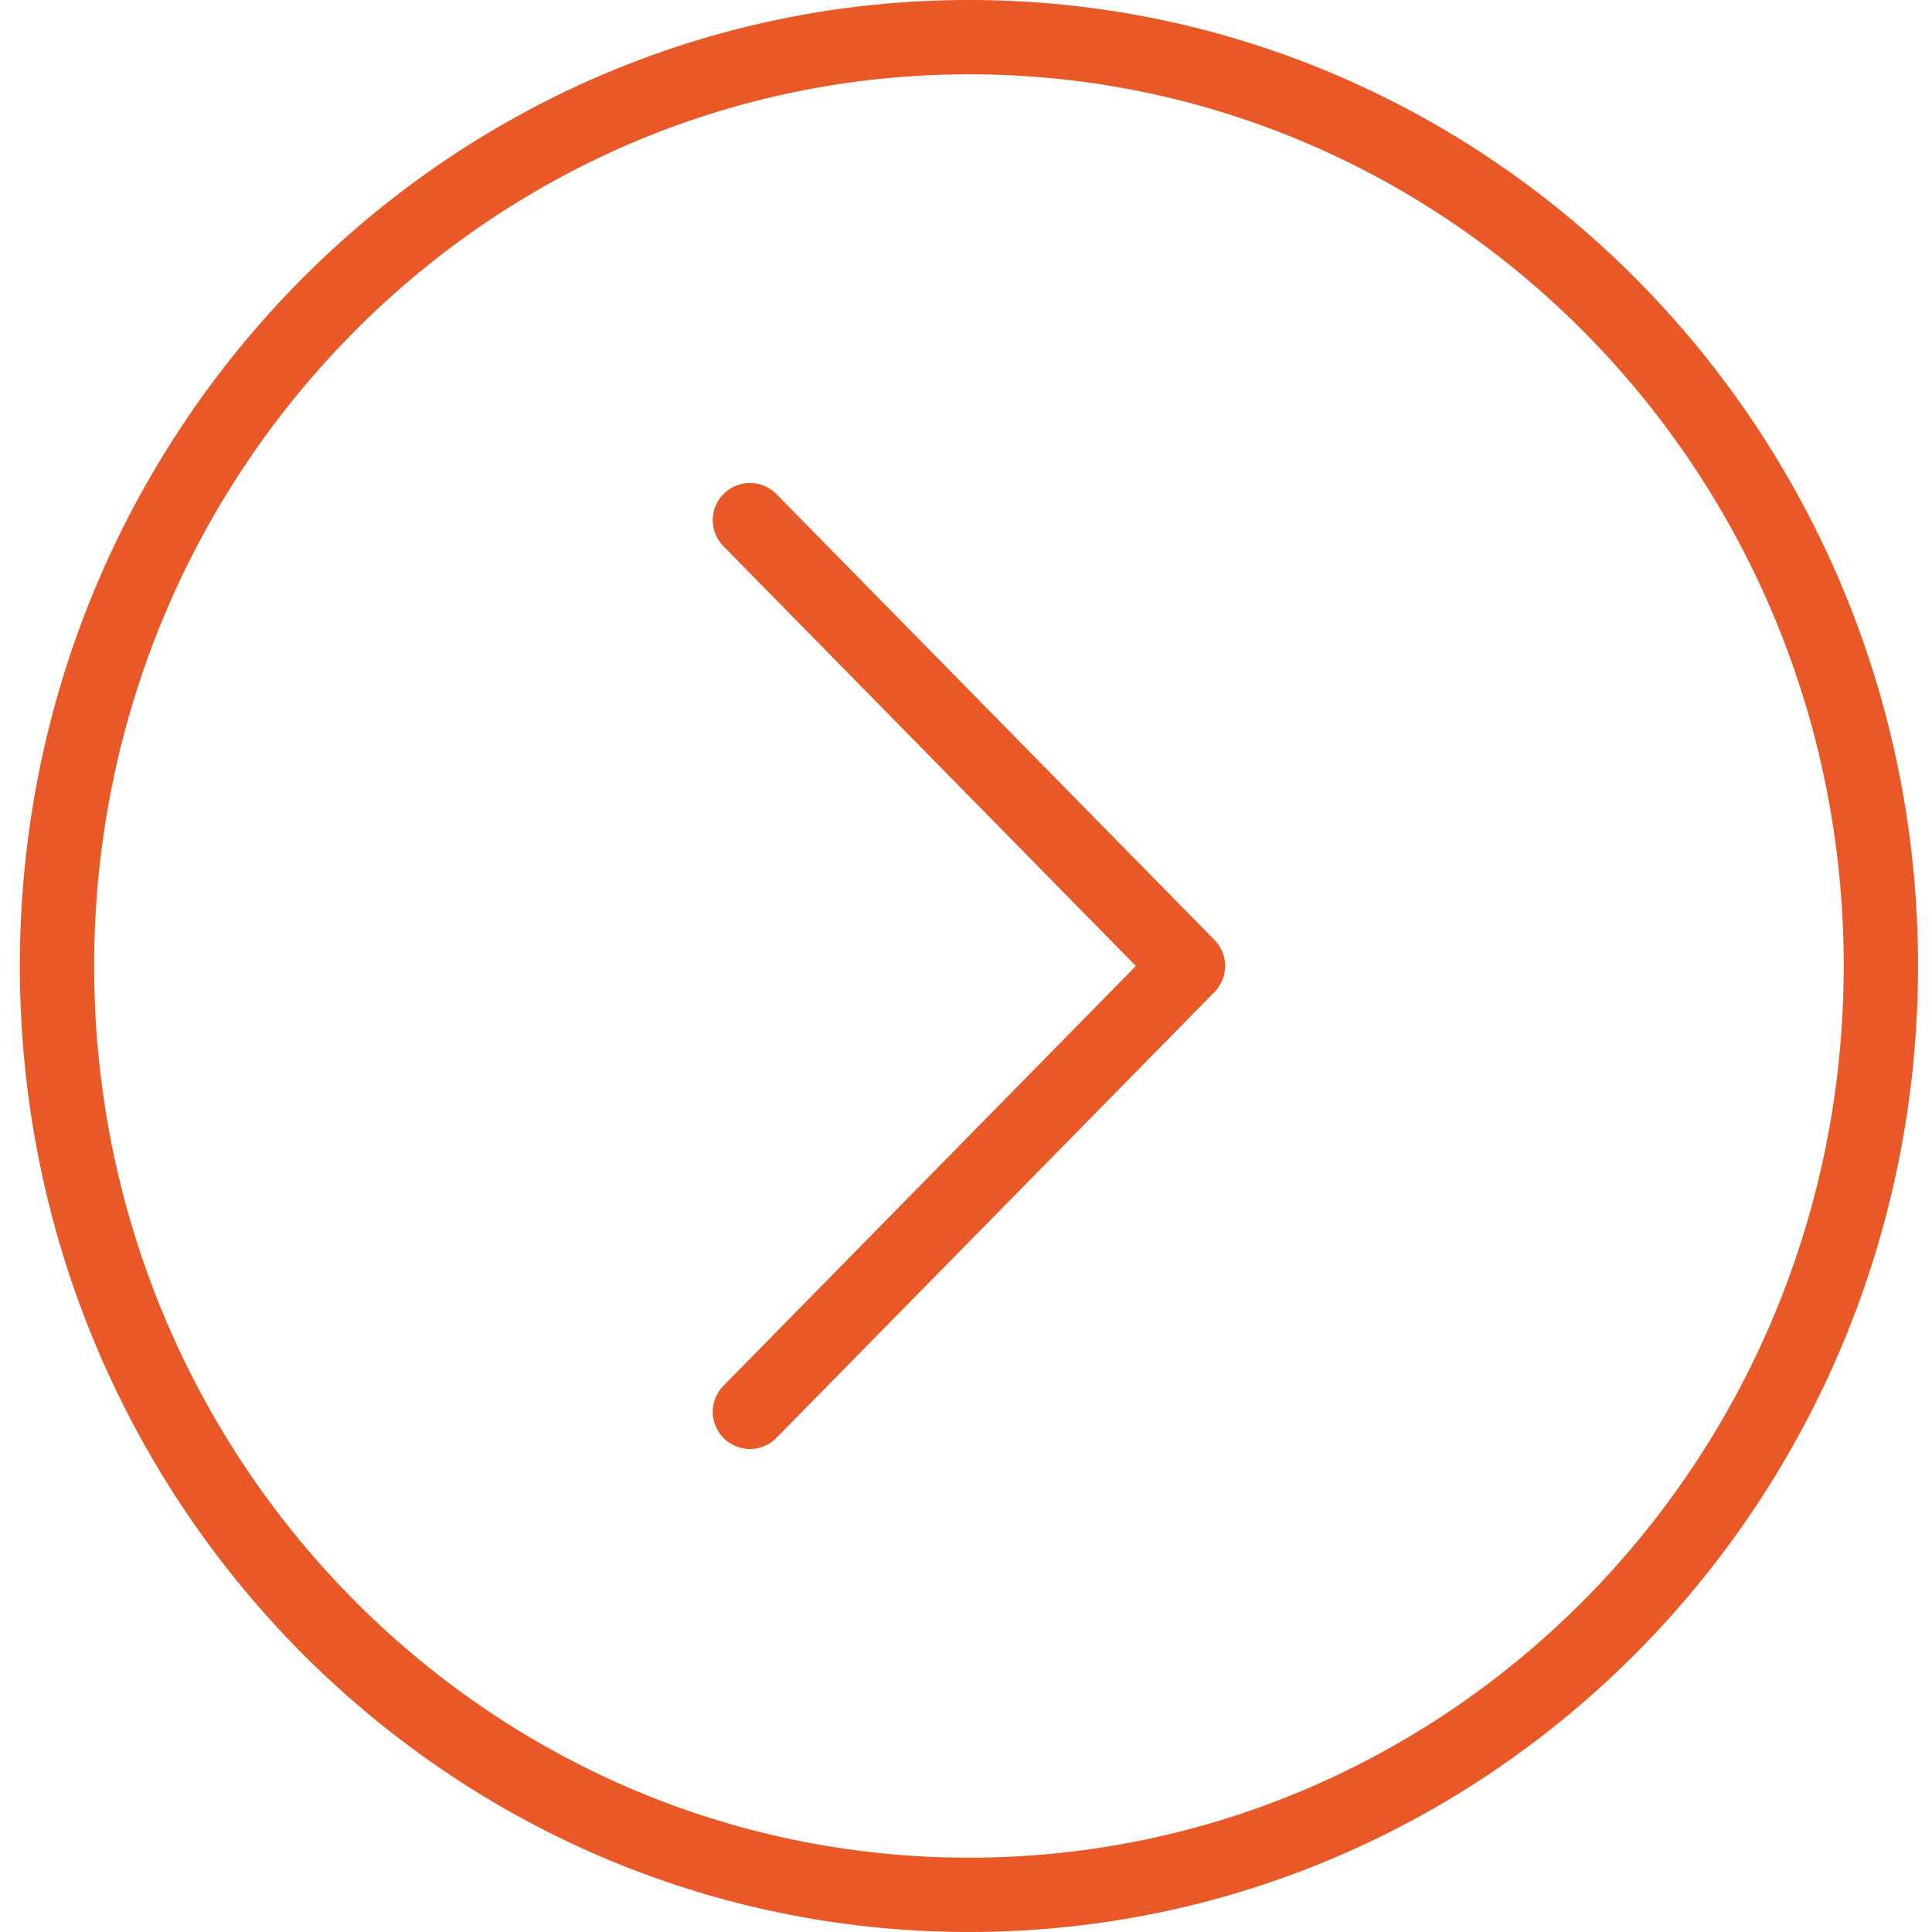 <svg width="26" height="26" viewBox="0 0 26 26" fill="none" xmlns="http://www.w3.org/2000/svg">
<path d="M13.04 0.5C6.27 0.5 0.767 6.088 0.767 13C0.767 19.912 6.27 25.5 13.04 25.5C19.81 25.5 25.312 19.912 25.312 13C25.312 6.088 19.81 0.5 13.04 0.5Z" stroke="#E95827"/>
<path d="M10.092 19L15.987 13L10.092 7" stroke="#E95827" stroke-linecap="round" stroke-linejoin="round"/>
</svg>
